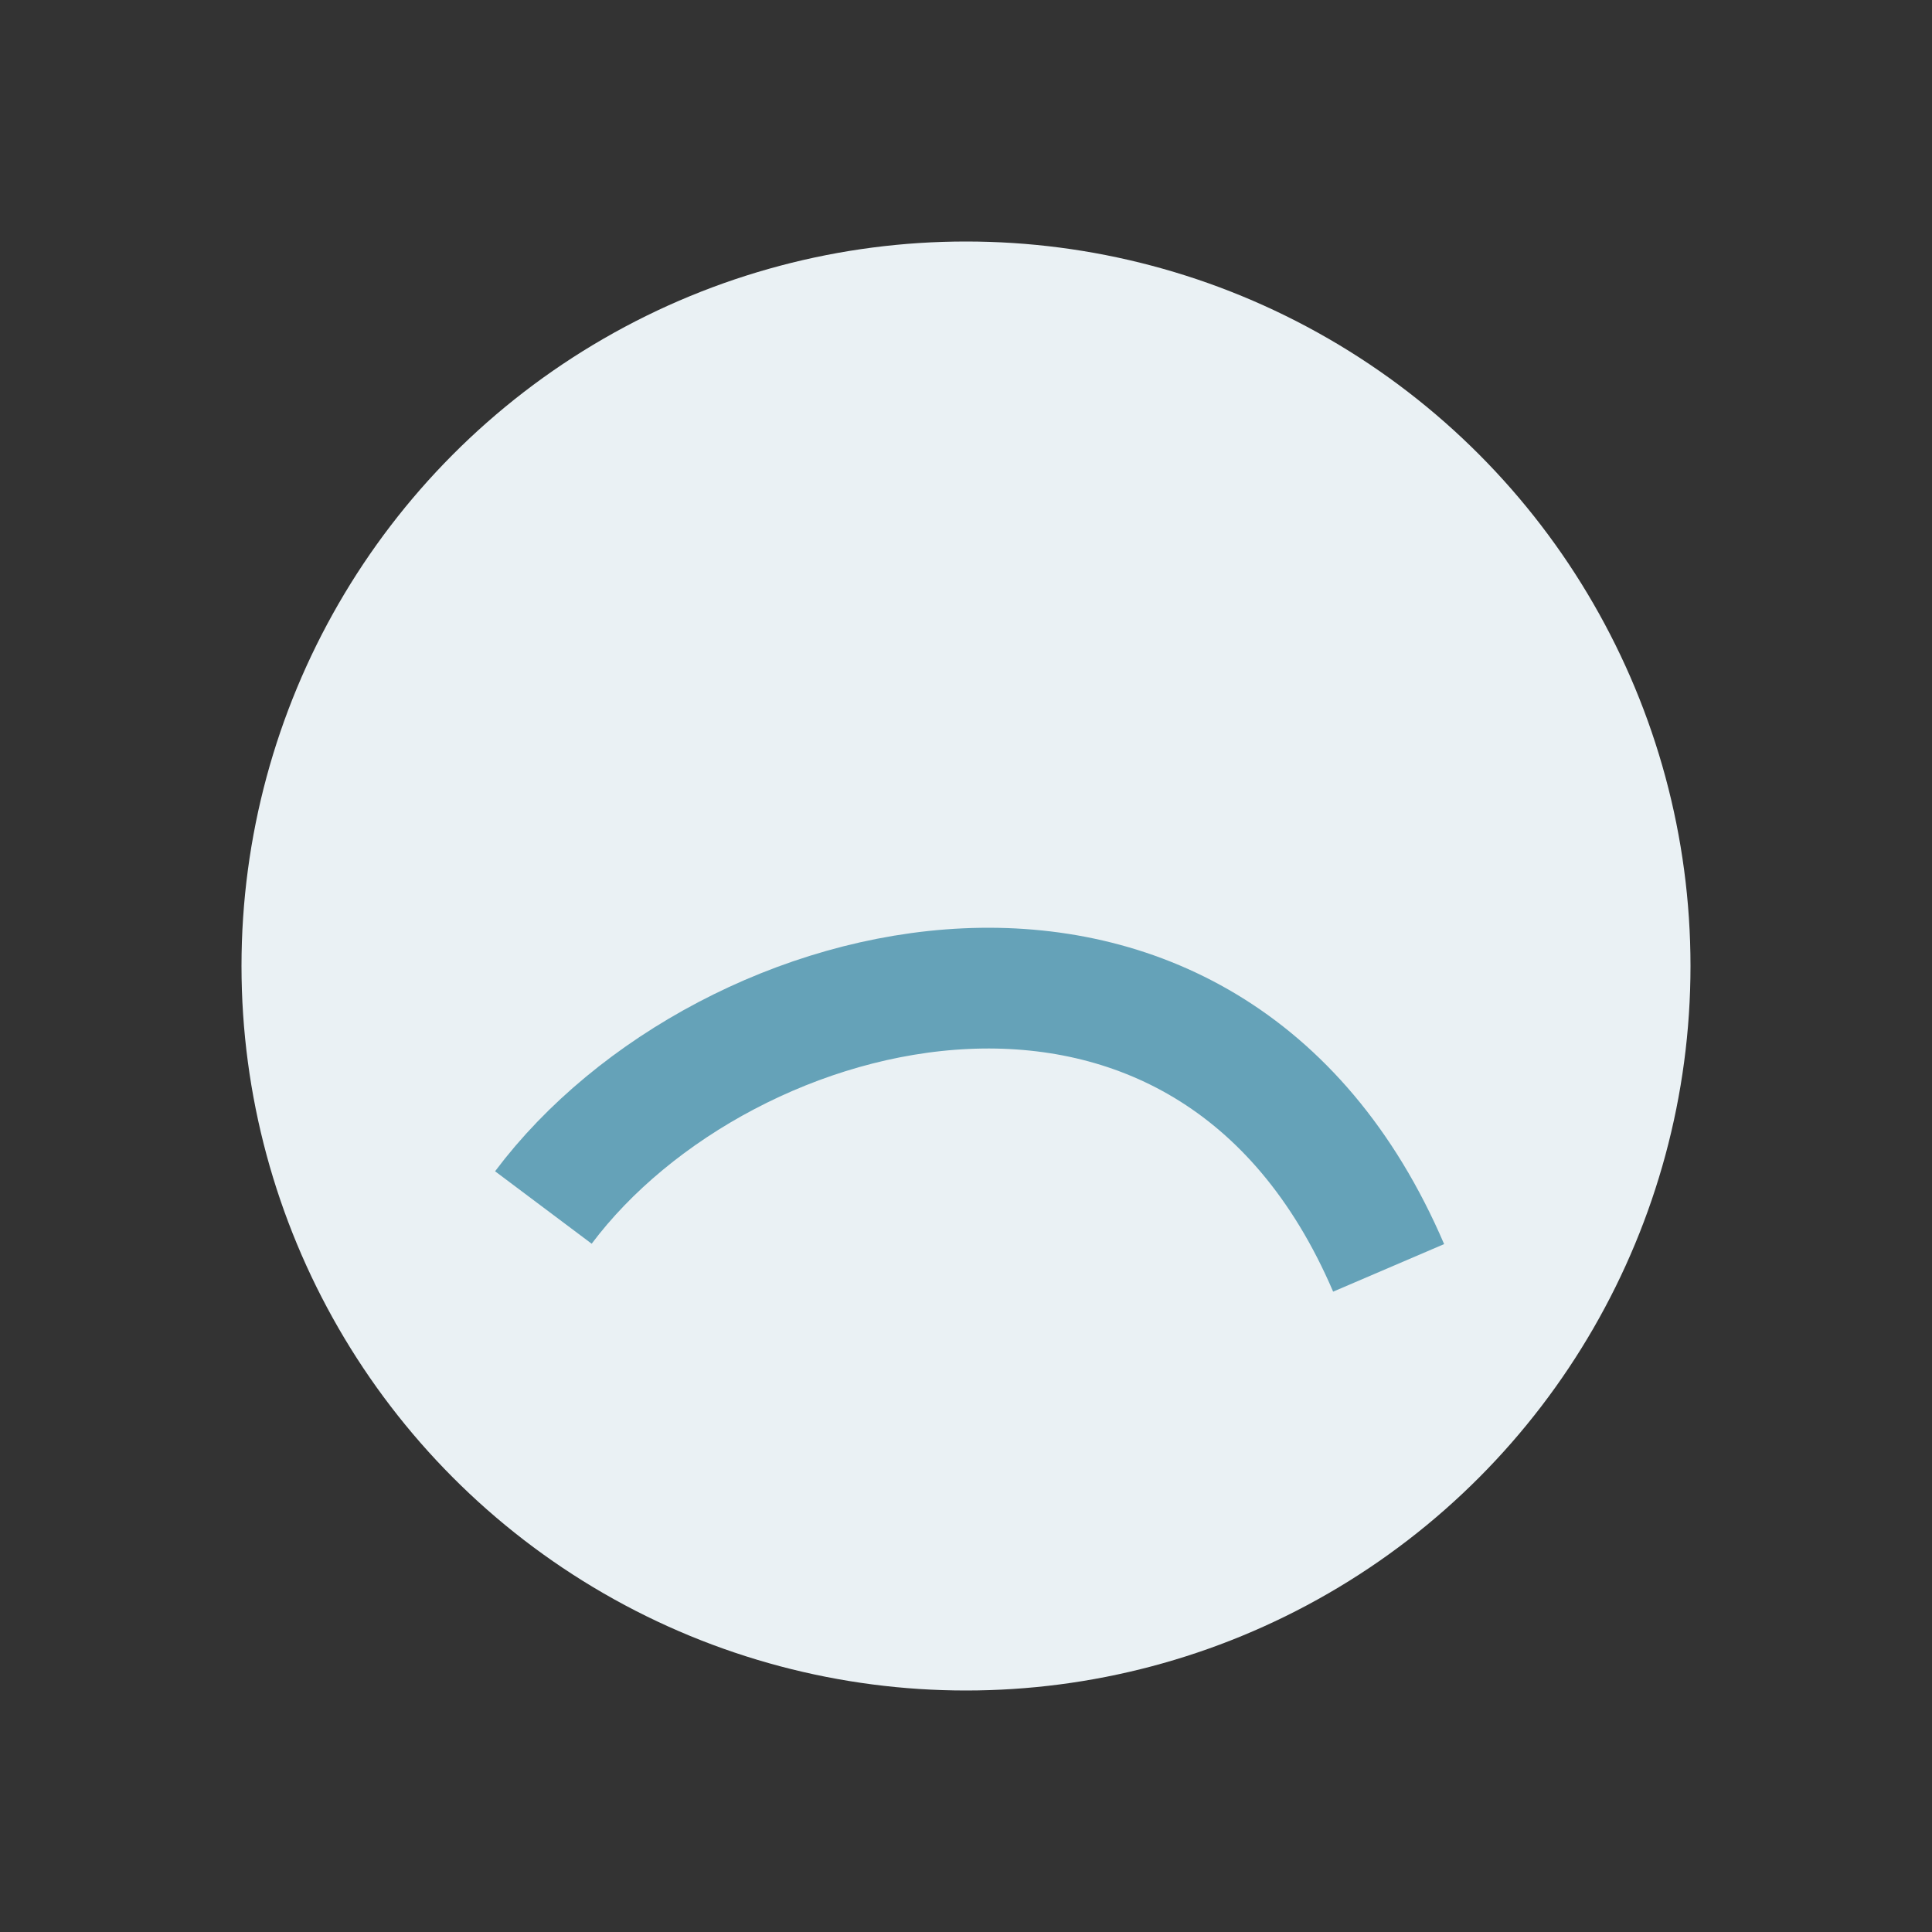 <?xml version="1.0" encoding="UTF-8"?>
<svg xmlns="http://www.w3.org/2000/svg" width="32" height="32" viewBox="0 0 32 32"><rect x="0" y="0" width="32" height="32" fill="#333333" stroke="none"/><circle cx="16" cy="16" r="12" fill="#EAF1F4"/><path d="M9 20c3-4 11-6 14 1" stroke="#65A2B8" stroke-width="2" fill="none"/></svg>